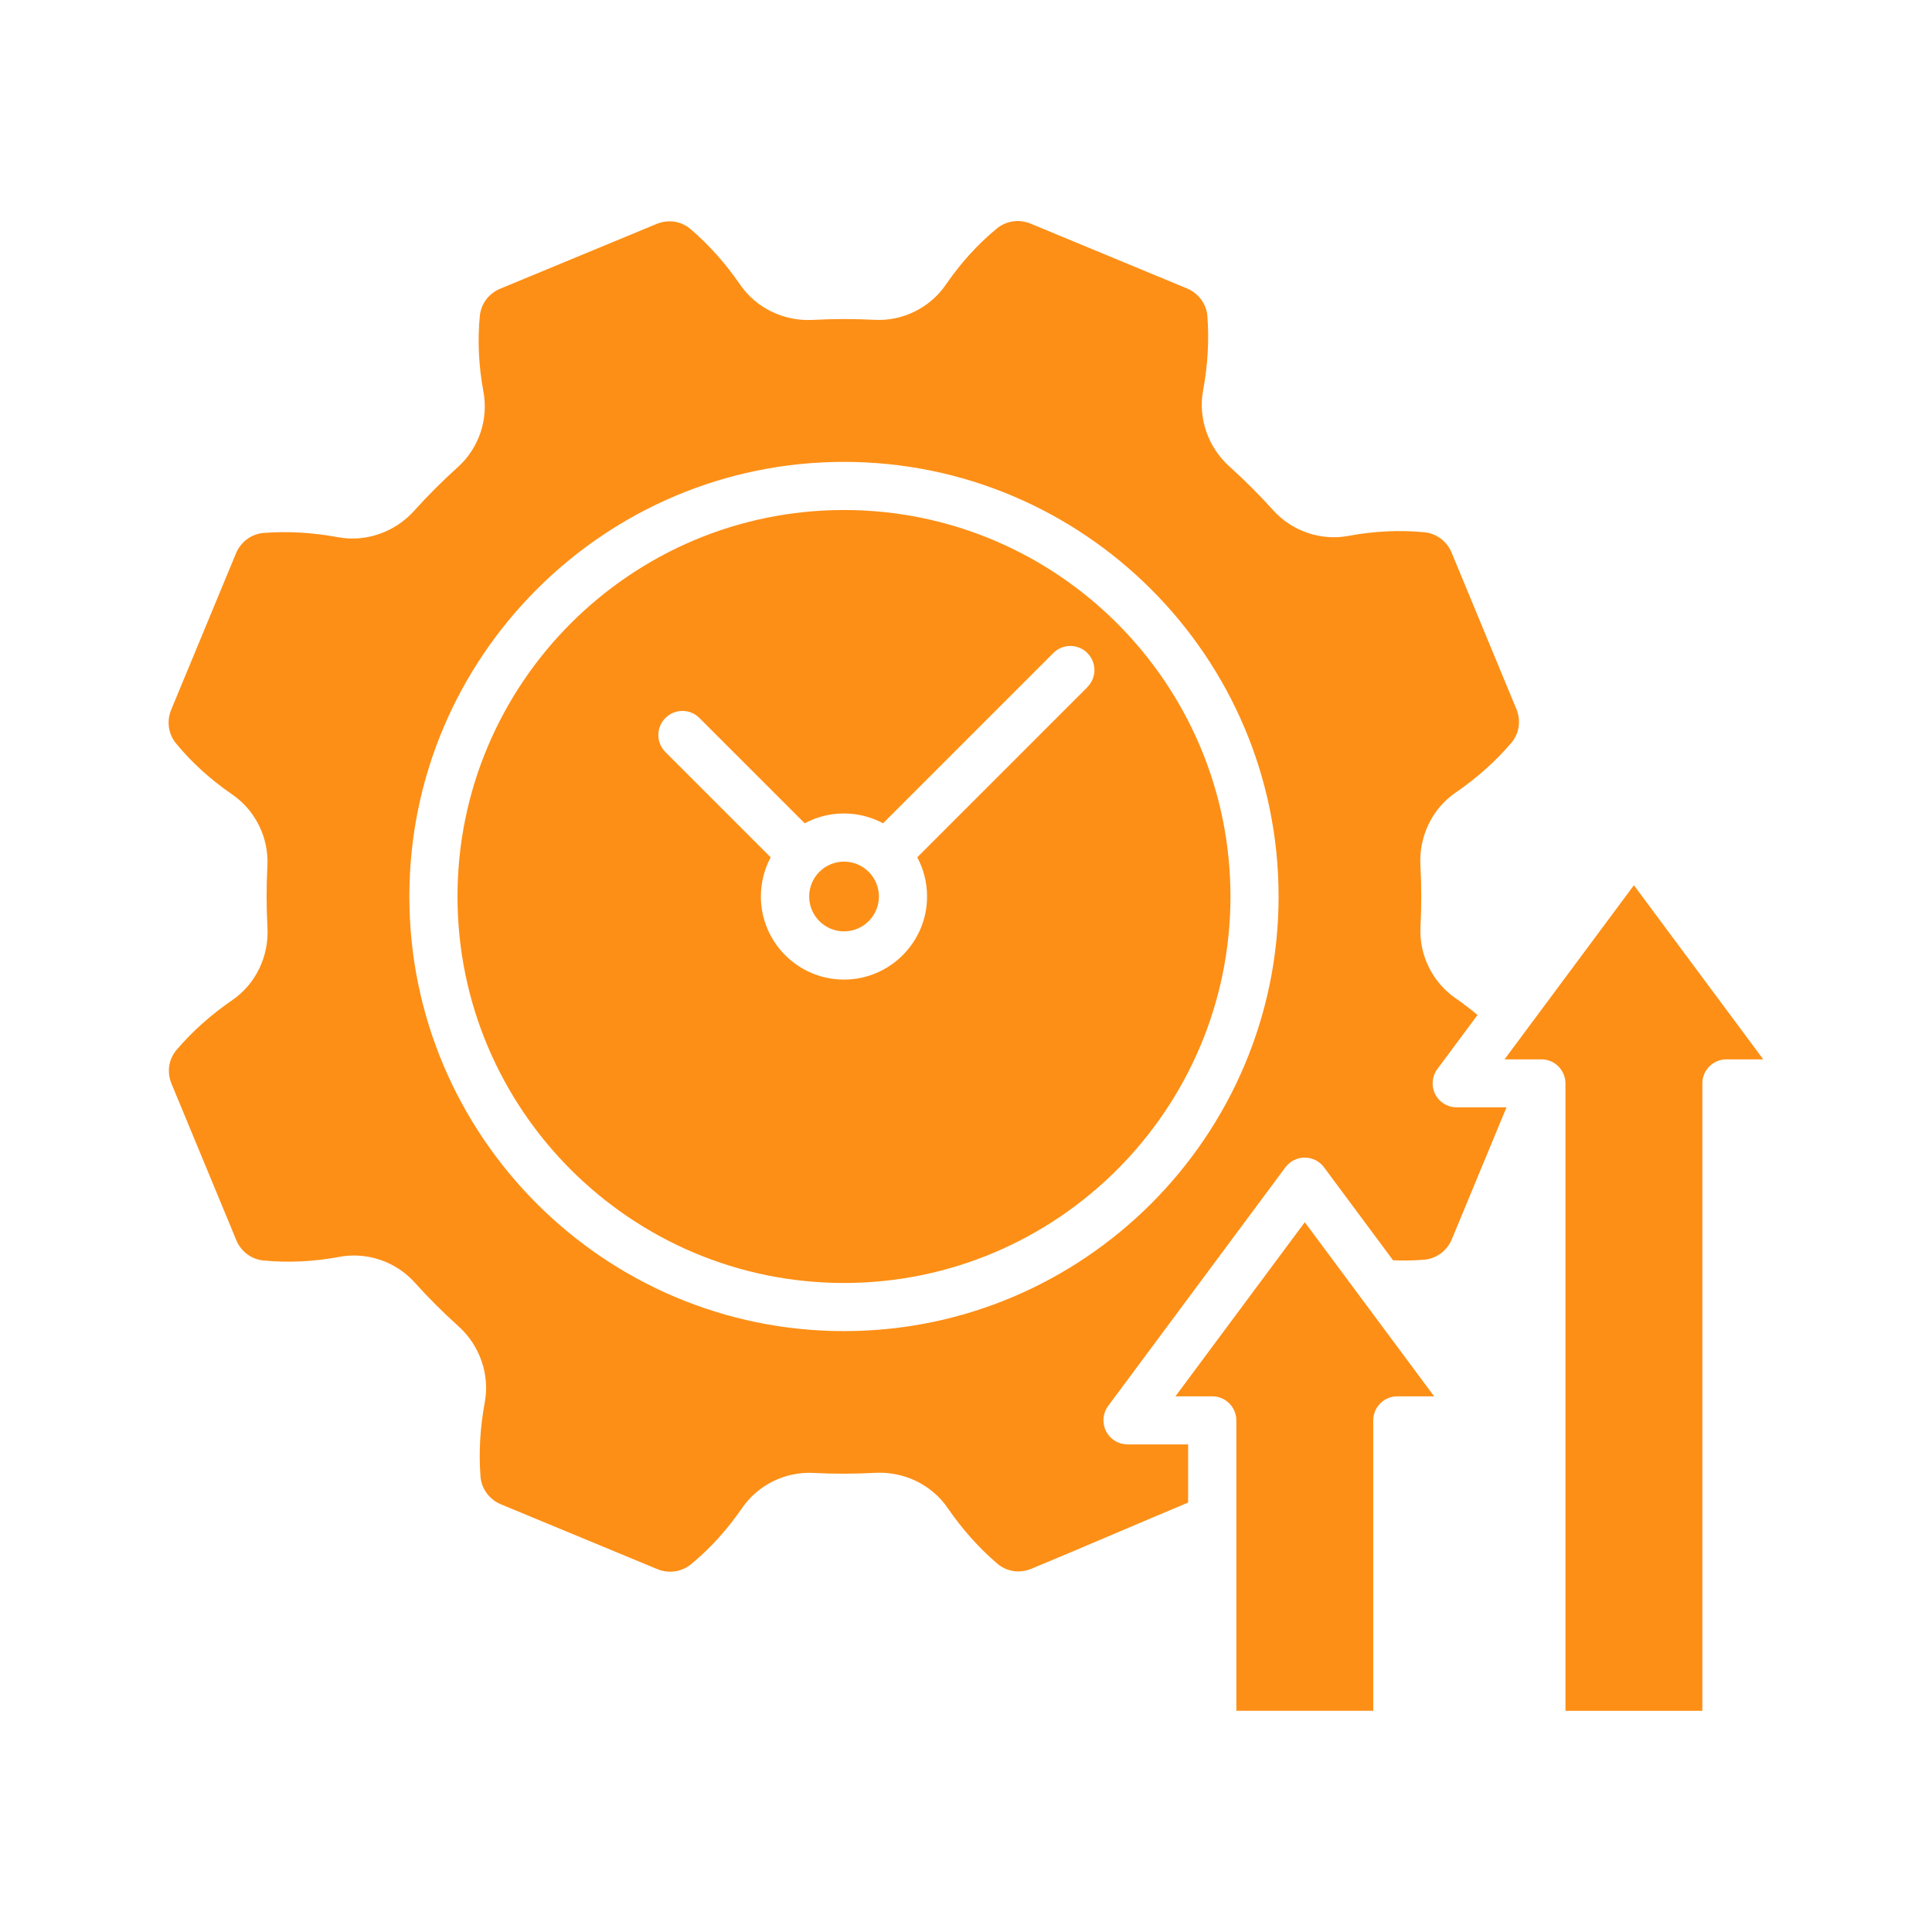 <?xml version="1.0" encoding="UTF-8"?>
<svg width="1200pt" height="1200pt" version="1.1" viewBox="0 0 1200 1200" xmlns="http://www.w3.org/2000/svg">
 <path d="m524.21 316.78c-132.37 0-240.05 107.67-240.05 240.05s107.67 240.05 240.05 240.05c132.32 0 240.05-107.67 240.05-240.05 0-132.32-107.67-240.05-240.05-240.05zm151.26 109.97-105.75 105.75c3.891 7.266 6.094 15.516 6.094 24.328 0 28.453-23.156 51.609-51.609 51.609s-51.609-23.156-51.609-51.609c0-8.766 2.203-17.062 6.094-24.328l-65.391-65.391c-5.859-5.859-5.859-15.281 0-21.141s15.328-5.859 21.141 0l65.391 65.391c7.266-3.891 15.516-6.094 24.328-6.094 8.766 0 17.062 2.203 24.328 6.094l105.75-105.75c5.859-5.859 15.328-5.859 21.141 0 5.859 5.859 5.859 15.328 0 21.141zm-129.56 130.08c0 11.953-9.703 21.656-21.656 21.656s-21.656-9.703-21.656-21.656 9.703-21.656 21.656-21.656 21.656 9.703 21.656 21.656zm264.52 202.31 80.344 108.14h-22.875c-8.25 0-14.953 6.703-14.953 14.953v180.37h-85.031v-180.37c0-8.25-6.703-14.953-14.953-14.953h-22.875zm284.76-101.16h-22.875c-8.25 0-14.953 6.703-14.953 14.953v389.68h-85.031v-389.68c0-8.25-6.703-14.953-14.953-14.953h-22.875l80.344-108.14zm-203.76 21.656c-2.531-5.062-2.016-11.109 1.359-15.656l24.938-33.562c-4.359-3.609-8.906-7.125-13.641-10.406-14.344-9.844-22.688-26.812-21.797-44.25 0.656-12.703 0.656-25.641-0.047-38.391-0.984-17.859 7.359-35.062 21.703-44.953 13.359-9.141 25.031-19.594 34.781-31.031 4.922-5.766 6.094-13.781 3.141-20.953l-40.266-97.219c-2.906-7.031-9.328-11.859-16.781-12.609-15.328-1.5-31.219-0.75-47.297 2.25-17.109 3.188-35.016-2.906-46.734-15.938-8.531-9.469-17.672-18.609-27.141-27.141-13.266-11.906-19.547-29.953-16.406-47.109 2.953-15.891 3.844-31.547 2.672-46.453-0.609-7.406-5.531-14.109-12.656-17.062l-97.172-40.266c-7.031-2.906-15-1.781-20.812 2.953-11.906 9.75-22.594 21.562-31.828 35.016-9.844 14.344-26.812 22.734-44.25 21.797-12.703-0.656-25.641-0.656-38.391 0.047-17.859 0.984-35.062-7.359-44.953-21.703-9.188-13.359-19.594-25.031-31.031-34.781-5.766-4.922-13.781-6.094-20.953-3.141l-97.219 40.266c-7.031 2.906-11.859 9.328-12.609 16.781-1.5 15.328-0.75 31.219 2.25 47.297 3.188 17.109-2.906 35.016-15.938 46.734-9.469 8.531-18.609 17.672-27.141 27.141-11.906 13.266-29.953 19.547-47.109 16.406-15.891-2.953-31.547-3.844-46.453-2.672-7.406 0.609-14.109 5.531-17.062 12.656l-40.266 97.172c-2.906 7.031-1.781 15 2.953 20.812 9.75 11.906 21.562 22.594 35.016 31.828 14.344 9.844 22.688 26.812 21.797 44.25-0.656 12.703-0.656 25.641 0.047 38.391 0.984 17.859-7.359 35.062-21.703 44.953-13.359 9.141-25.031 19.594-34.781 31.031-4.922 5.766-6.094 13.781-3.141 20.953l40.266 97.219c2.906 7.031 9.328 11.859 16.781 12.609 15.328 1.5 31.219 0.75 47.297-2.25 17.109-3.188 35.016 2.906 46.734 15.938 8.531 9.516 17.672 18.609 27.141 27.141 13.266 11.906 19.547 29.953 16.406 47.109-2.953 15.891-3.844 31.547-2.672 46.453 0.609 7.406 5.531 14.109 12.656 17.062l97.172 40.266c7.031 2.906 15 1.781 20.812-2.953 11.906-9.75 22.594-21.562 31.828-35.016 9.844-14.344 26.812-22.688 44.25-21.797 12.703 0.656 25.641 0.656 38.391-0.047 17.859-0.984 35.062 7.359 44.953 21.703 9.141 13.359 19.594 25.031 31.031 34.781 5.766 4.922 13.781 6.094 20.953 3.141 14.391-5.953 31.875-13.359 50.344-21.234 15.891-6.75 32.203-13.688 47.109-19.922v-36.141h-37.641c-5.672 0-10.828-3.188-13.359-8.25s-2.016-11.109 1.359-15.656l110.06-148.18c2.812-3.797 7.266-6.047 12-6.047s9.188 2.25 12 6.047l42.891 57.75c6.516 0.234 13.031 0.141 19.406-0.375 7.406-0.609 14.109-5.531 17.062-12.656l33.984-81.984h-30.984c-5.672 0-10.828-3.188-13.359-8.25zm-367.22 147.14c-148.82 0-269.95-121.08-269.95-269.95 0-148.82 121.08-269.95 269.95-269.95 148.82 0 269.95 121.08 269.95 269.95 0 148.82-121.08 269.95-269.95 269.95z" fill="#fd8f16"/>
</svg>
